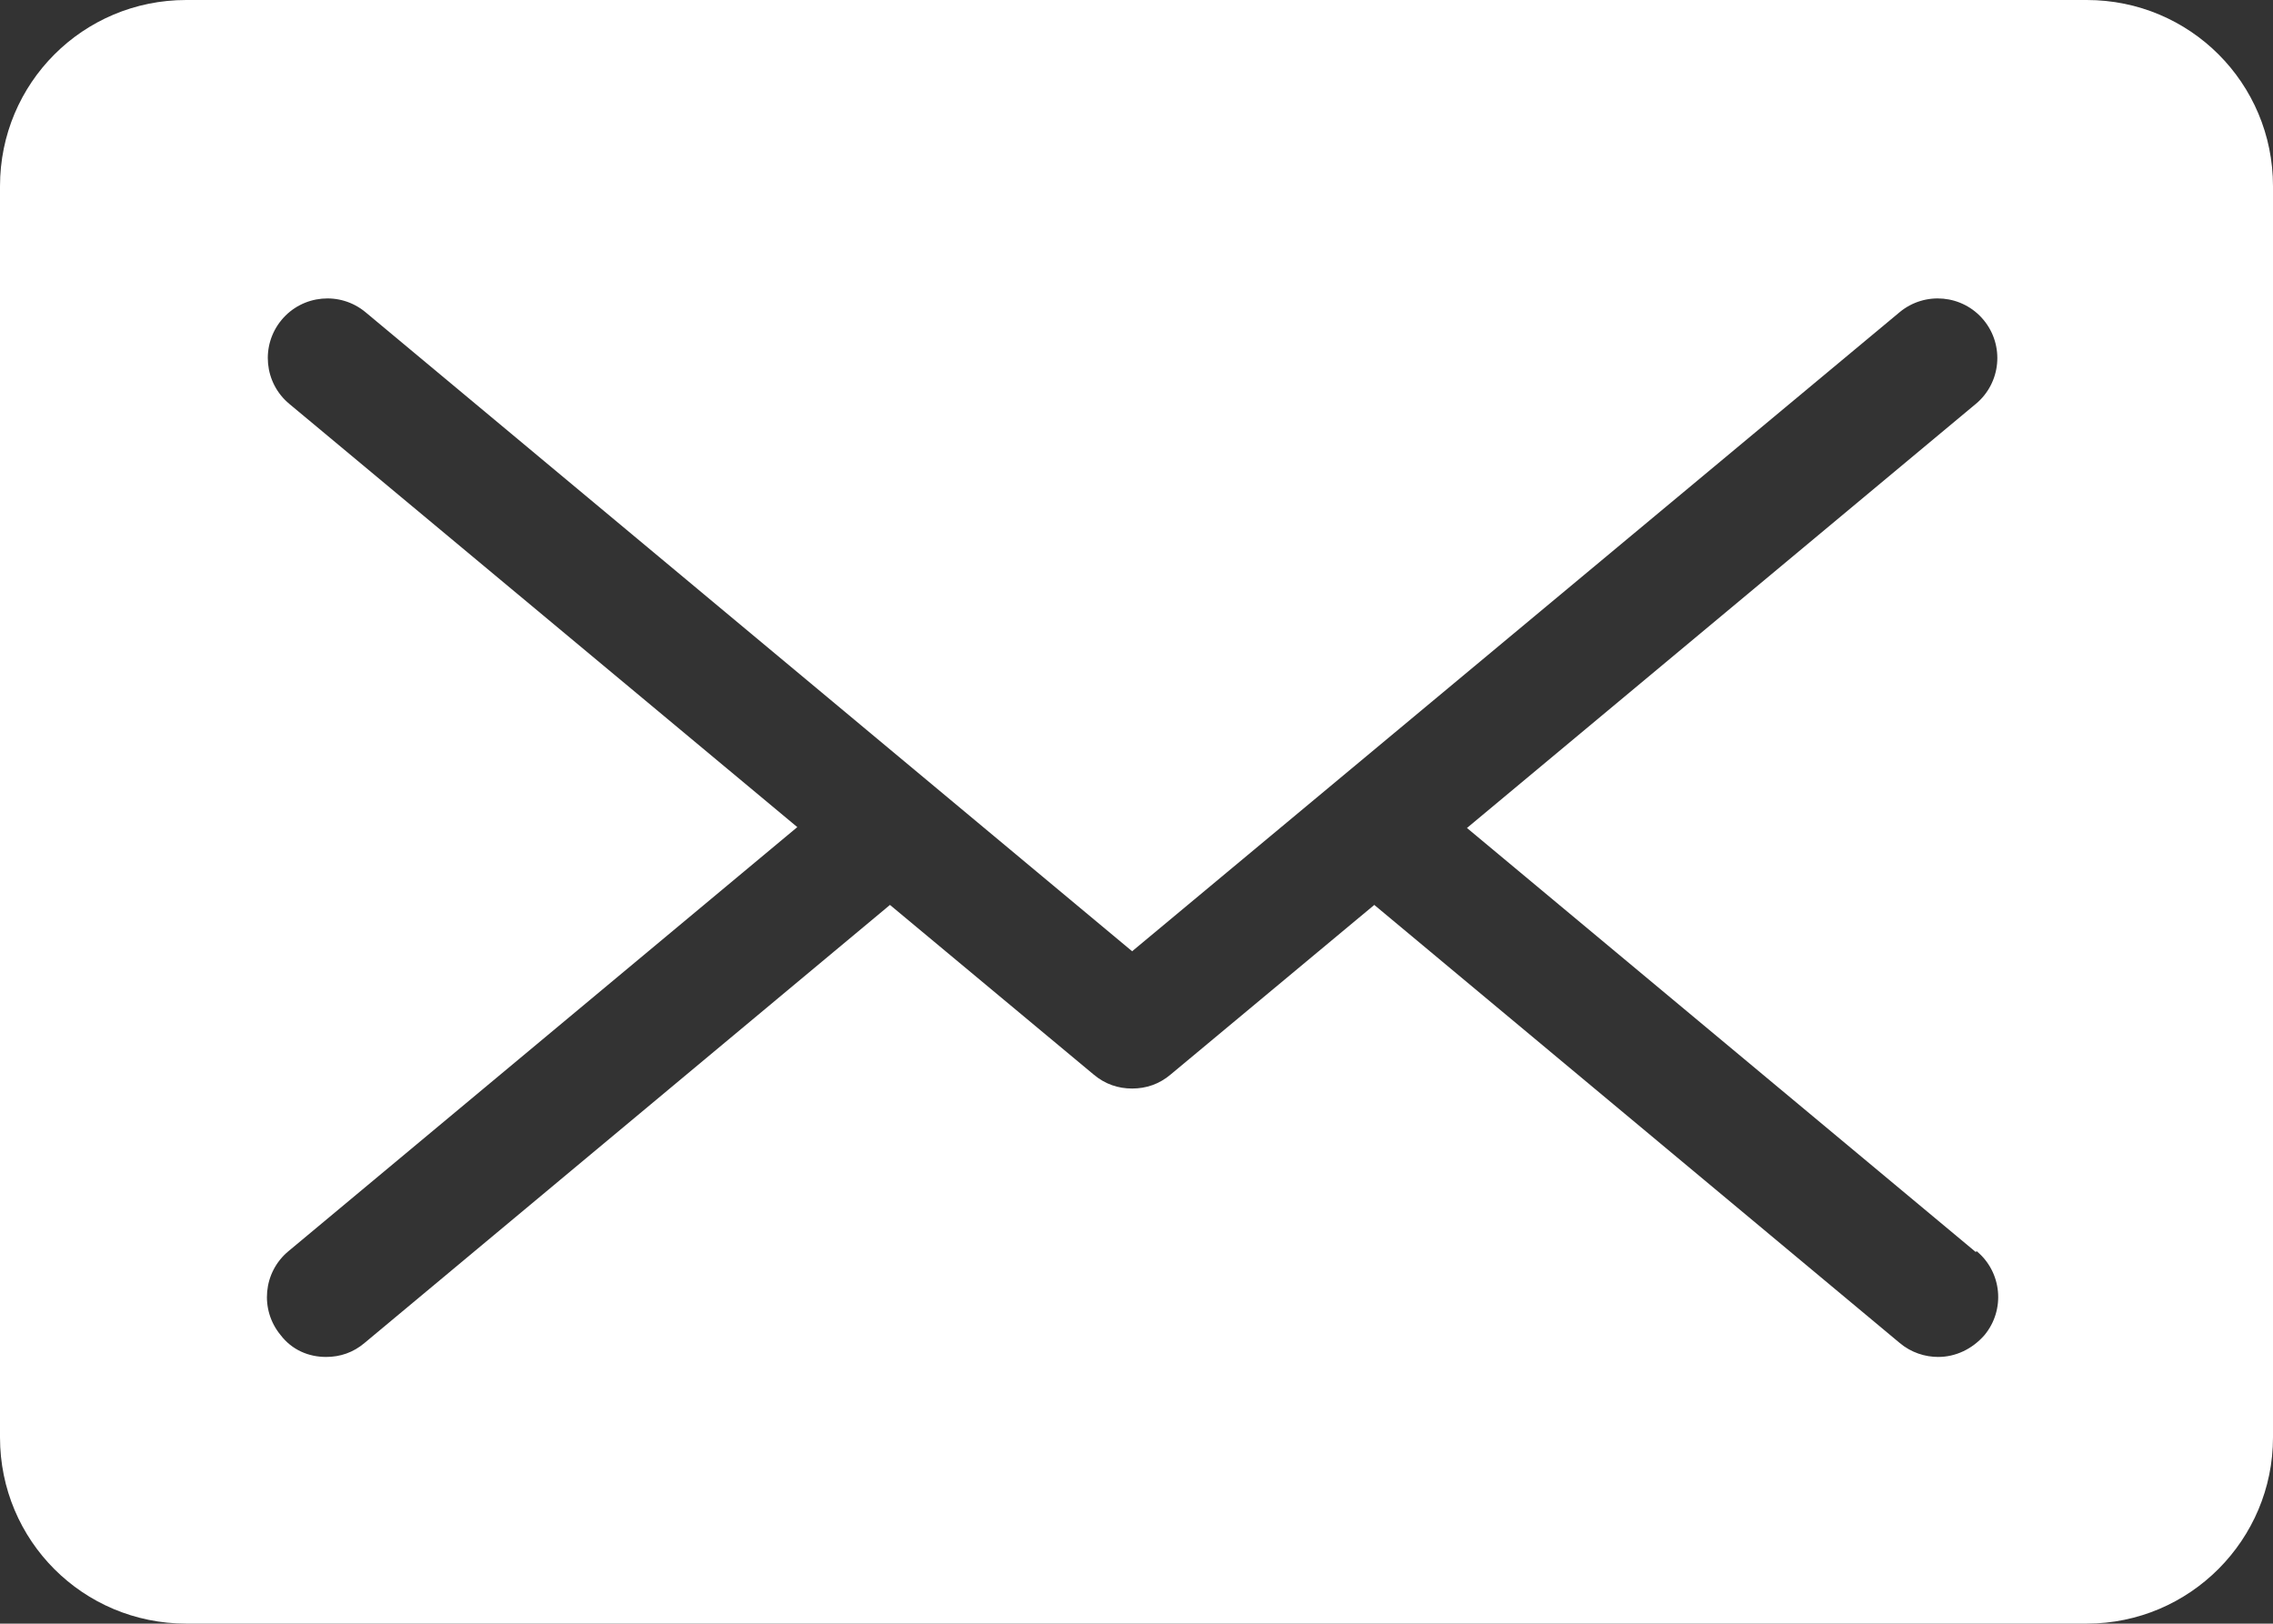 <?xml version="1.0" encoding="UTF-8"?><svg id="_レイヤー_2" xmlns="http://www.w3.org/2000/svg" width="26" height="18.57" viewBox="0 0 26 18.57"><rect x="0" y="0" width="26" height="18.57" fill="#333333" stroke="none"/><defs><style>.cls-1{fill:#fff;}</style></defs><g id="_ヘッダー"><g id="_アートワーク_255"><path class="cls-1" d="M23.87,0H2.13C.95,0,0,.95,0,2.13v14.31c0,1.18,.95,2.13,2.13,2.13H23.87c1.18,0,2.13-.96,2.13-2.13V2.13c0-1.18-.95-2.13-2.13-2.13Zm-1.26,14.31c.29,.24,.33,.67,.09,.96-.14,.16-.33,.25-.53,.25-.15,0-.31-.05-.44-.16l-6.01-5.01-2.33,1.94c-.13,.11-.28,.16-.44,.16s-.31-.05-.44-.16l-2.33-1.94-6.01,5.01c-.13,.11-.28,.16-.44,.16-.2,0-.39-.08-.52-.25-.24-.29-.2-.72,.09-.96l5.82-4.85L3.31,4.62c-.29-.24-.33-.67-.09-.96,.24-.29,.67-.33,.96-.09l8.77,7.31L21.73,3.57c.29-.24,.72-.2,.96,.09,.24,.29,.2,.72-.09,.96l-5.82,4.85,5.82,4.85Z"/></g></g></svg>